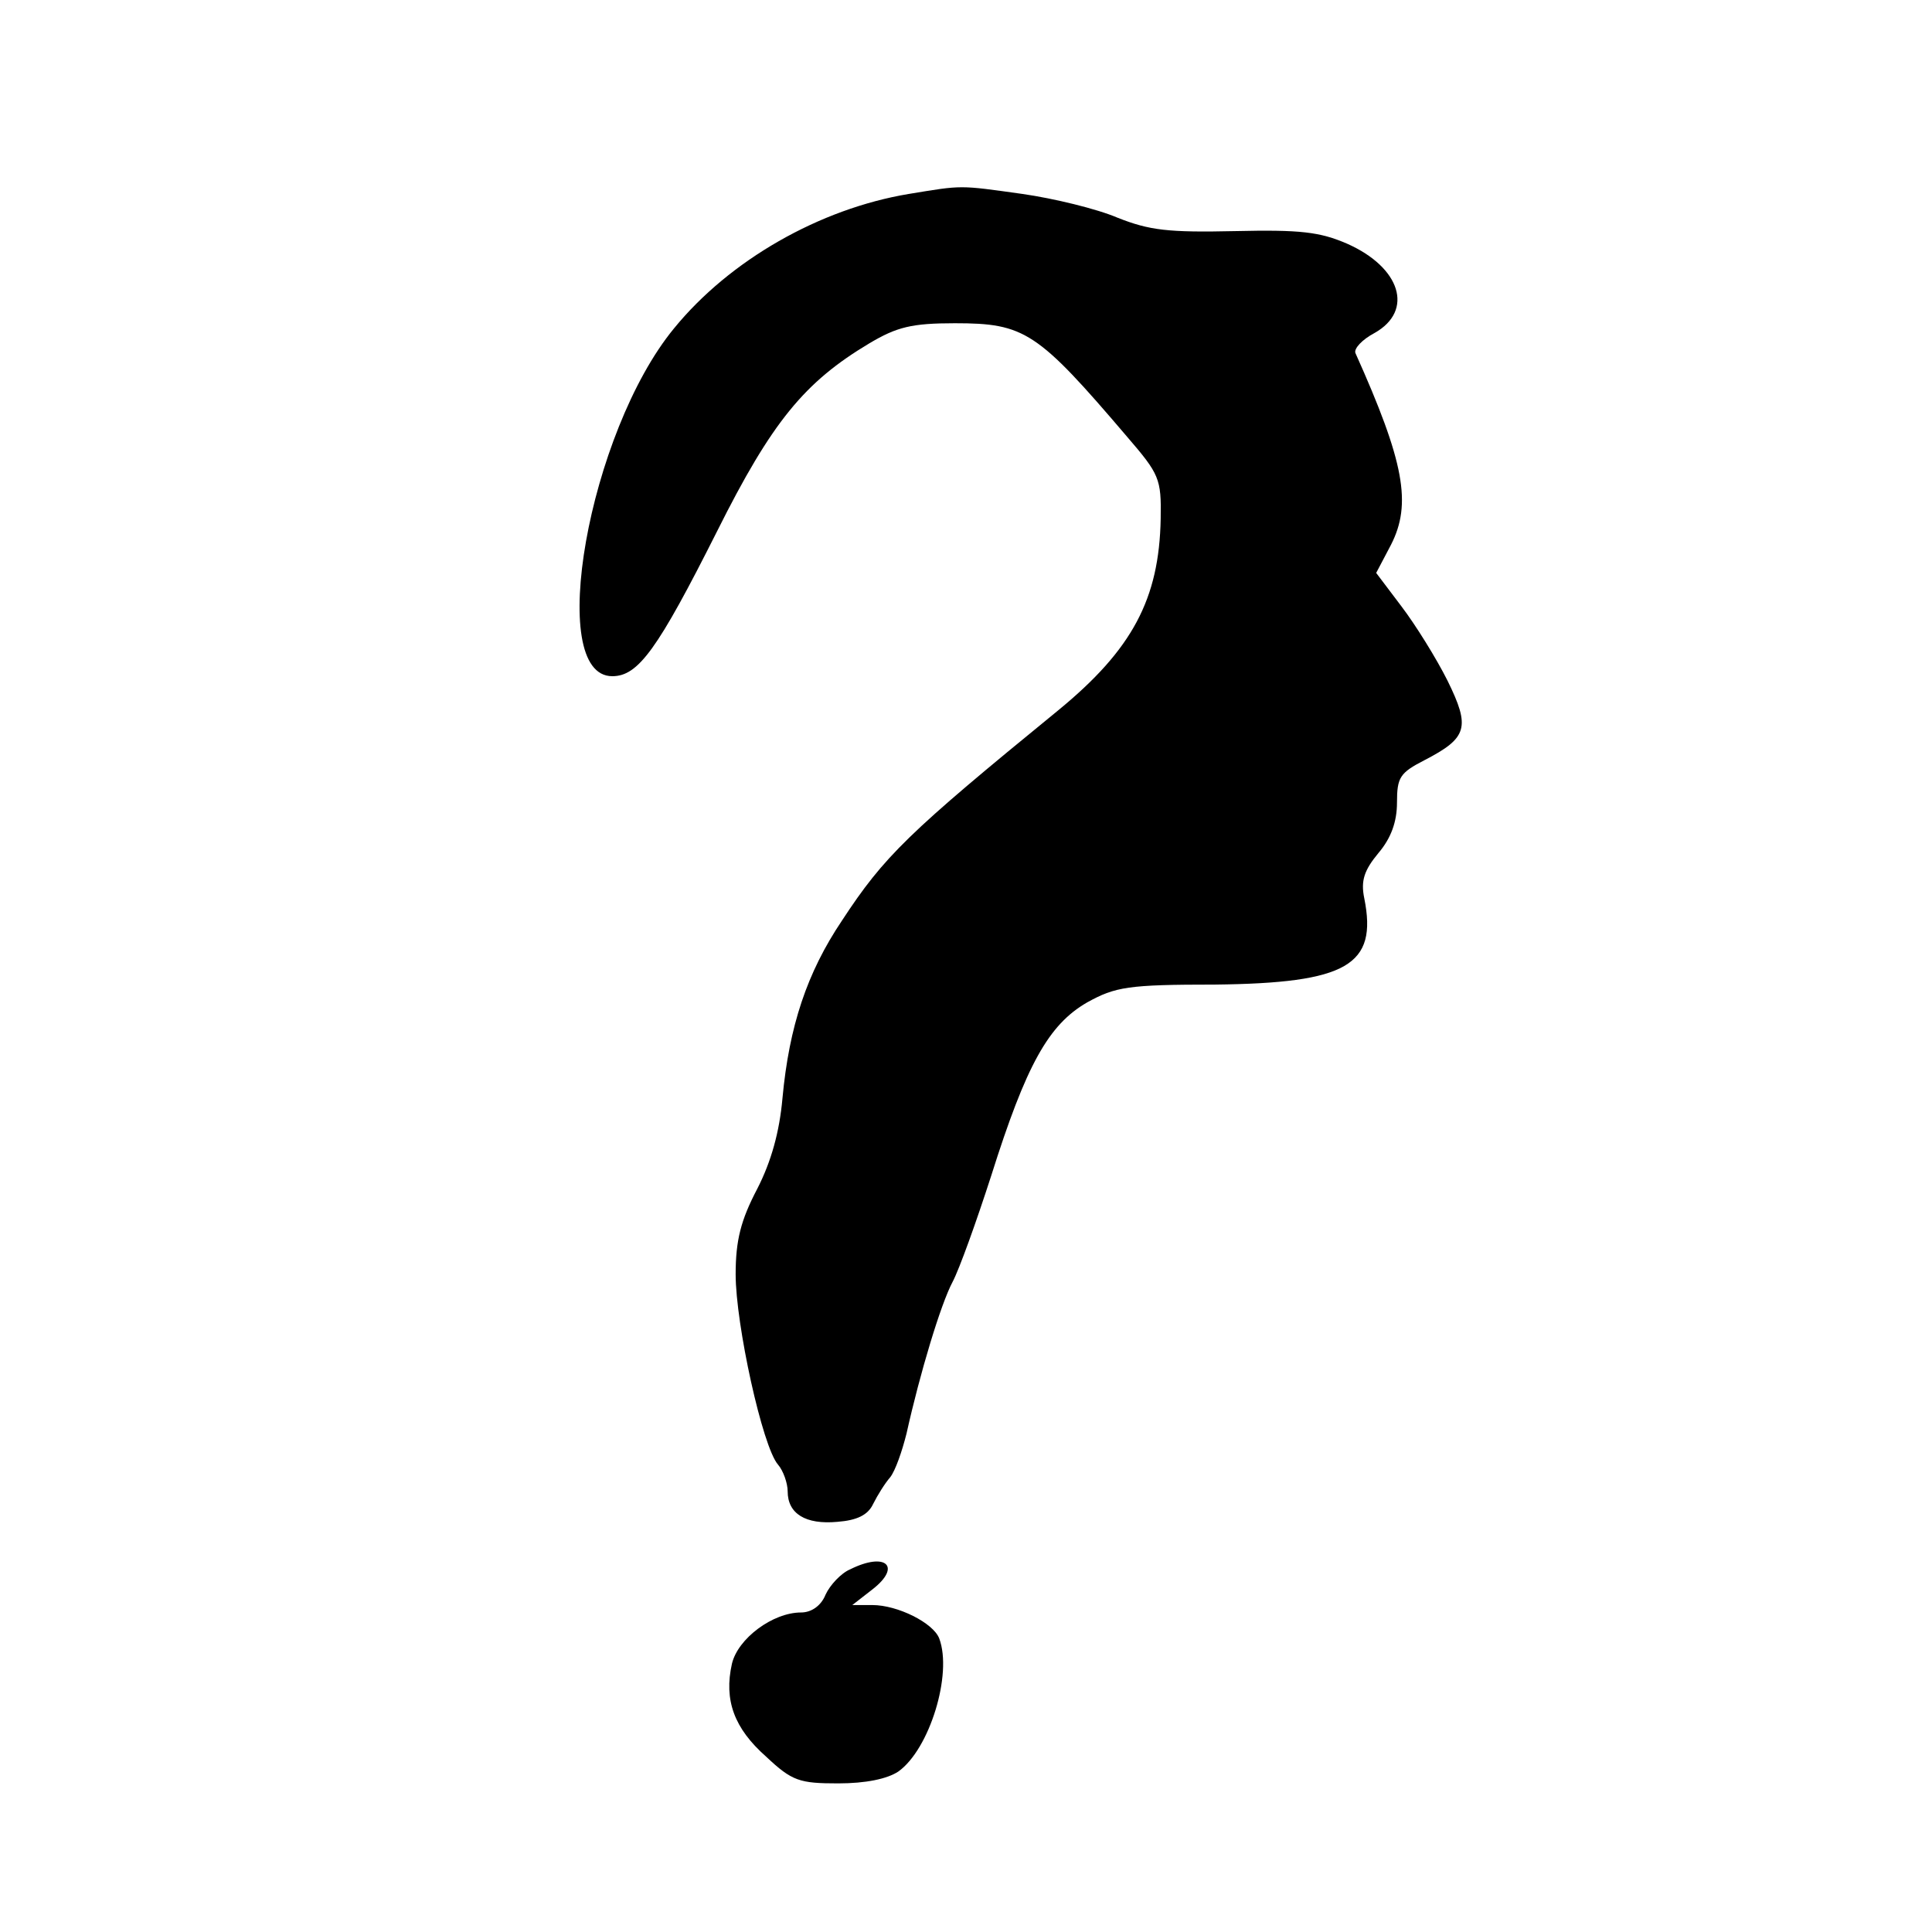 <?xml version="1.0" standalone="no"?>
<!DOCTYPE svg PUBLIC "-//W3C//DTD SVG 20010904//EN"
 "http://www.w3.org/TR/2001/REC-SVG-20010904/DTD/svg10.dtd">
<svg version="1.0" xmlns="http://www.w3.org/2000/svg"
 width="260pt" height="260pt" viewBox="0 0 260 260"
 preserveAspectRatio="xMidYMid meet">
<g transform="translate(0,260) scale(0.1,-0.1)"
fill="#000000" stroke="none">
<path d="M1223 2339 c-120 -20 -241 -89 -316 -181 -115 -140 -173 -468 -83
-468 35 0 61 36 141 195 74 148 118 201 205 253 37 22 57 27 115 27 94 0 111
-11 232 -153 43 -50 46 -56 45 -110 -2 -108 -38 -176 -138 -258 -202 -165
-234 -196 -291 -283 -47 -70 -71 -142 -80 -239 -4 -45 -15 -85 -34 -122 -22
-42 -29 -69 -29 -115 0 -67 36 -232 57 -256 7 -8 13 -25 13 -36 0 -30 24 -45
67 -41 26 2 41 9 48 24 6 12 16 28 23 36 7 9 16 35 22 59 18 81 46 174 62 204
9 17 32 81 52 143 47 149 77 203 129 233 38 21 55 24 172 24 178 2 219 26 201
116 -5 24 0 38 19 61 17 20 25 42 25 68 0 34 4 40 37 57 58 30 62 44 31 107
-15 30 -43 75 -62 100 l-34 45 20 38 c28 55 18 111 -48 258 -2 6 9 18 26 27
53 30 35 88 -37 120 -37 16 -63 19 -151 17 -90 -2 -115 1 -158 18 -28 12 -86
26 -128 32 -86 12 -80 12 -153 0z"/>
<path d="M1144 488 c-12 -5 -27 -21 -33 -34 -6 -15 -19 -24 -33 -24 -38 0 -85
-35 -93 -69 -11 -49 3 -87 46 -125 35 -33 45 -36 97 -36 37 0 66 6 81 16 42
30 73 131 55 179 -8 21 -56 45 -90 45 l-27 0 27 21 c40 31 18 51 -30 27z"/>
</g>
</svg>
